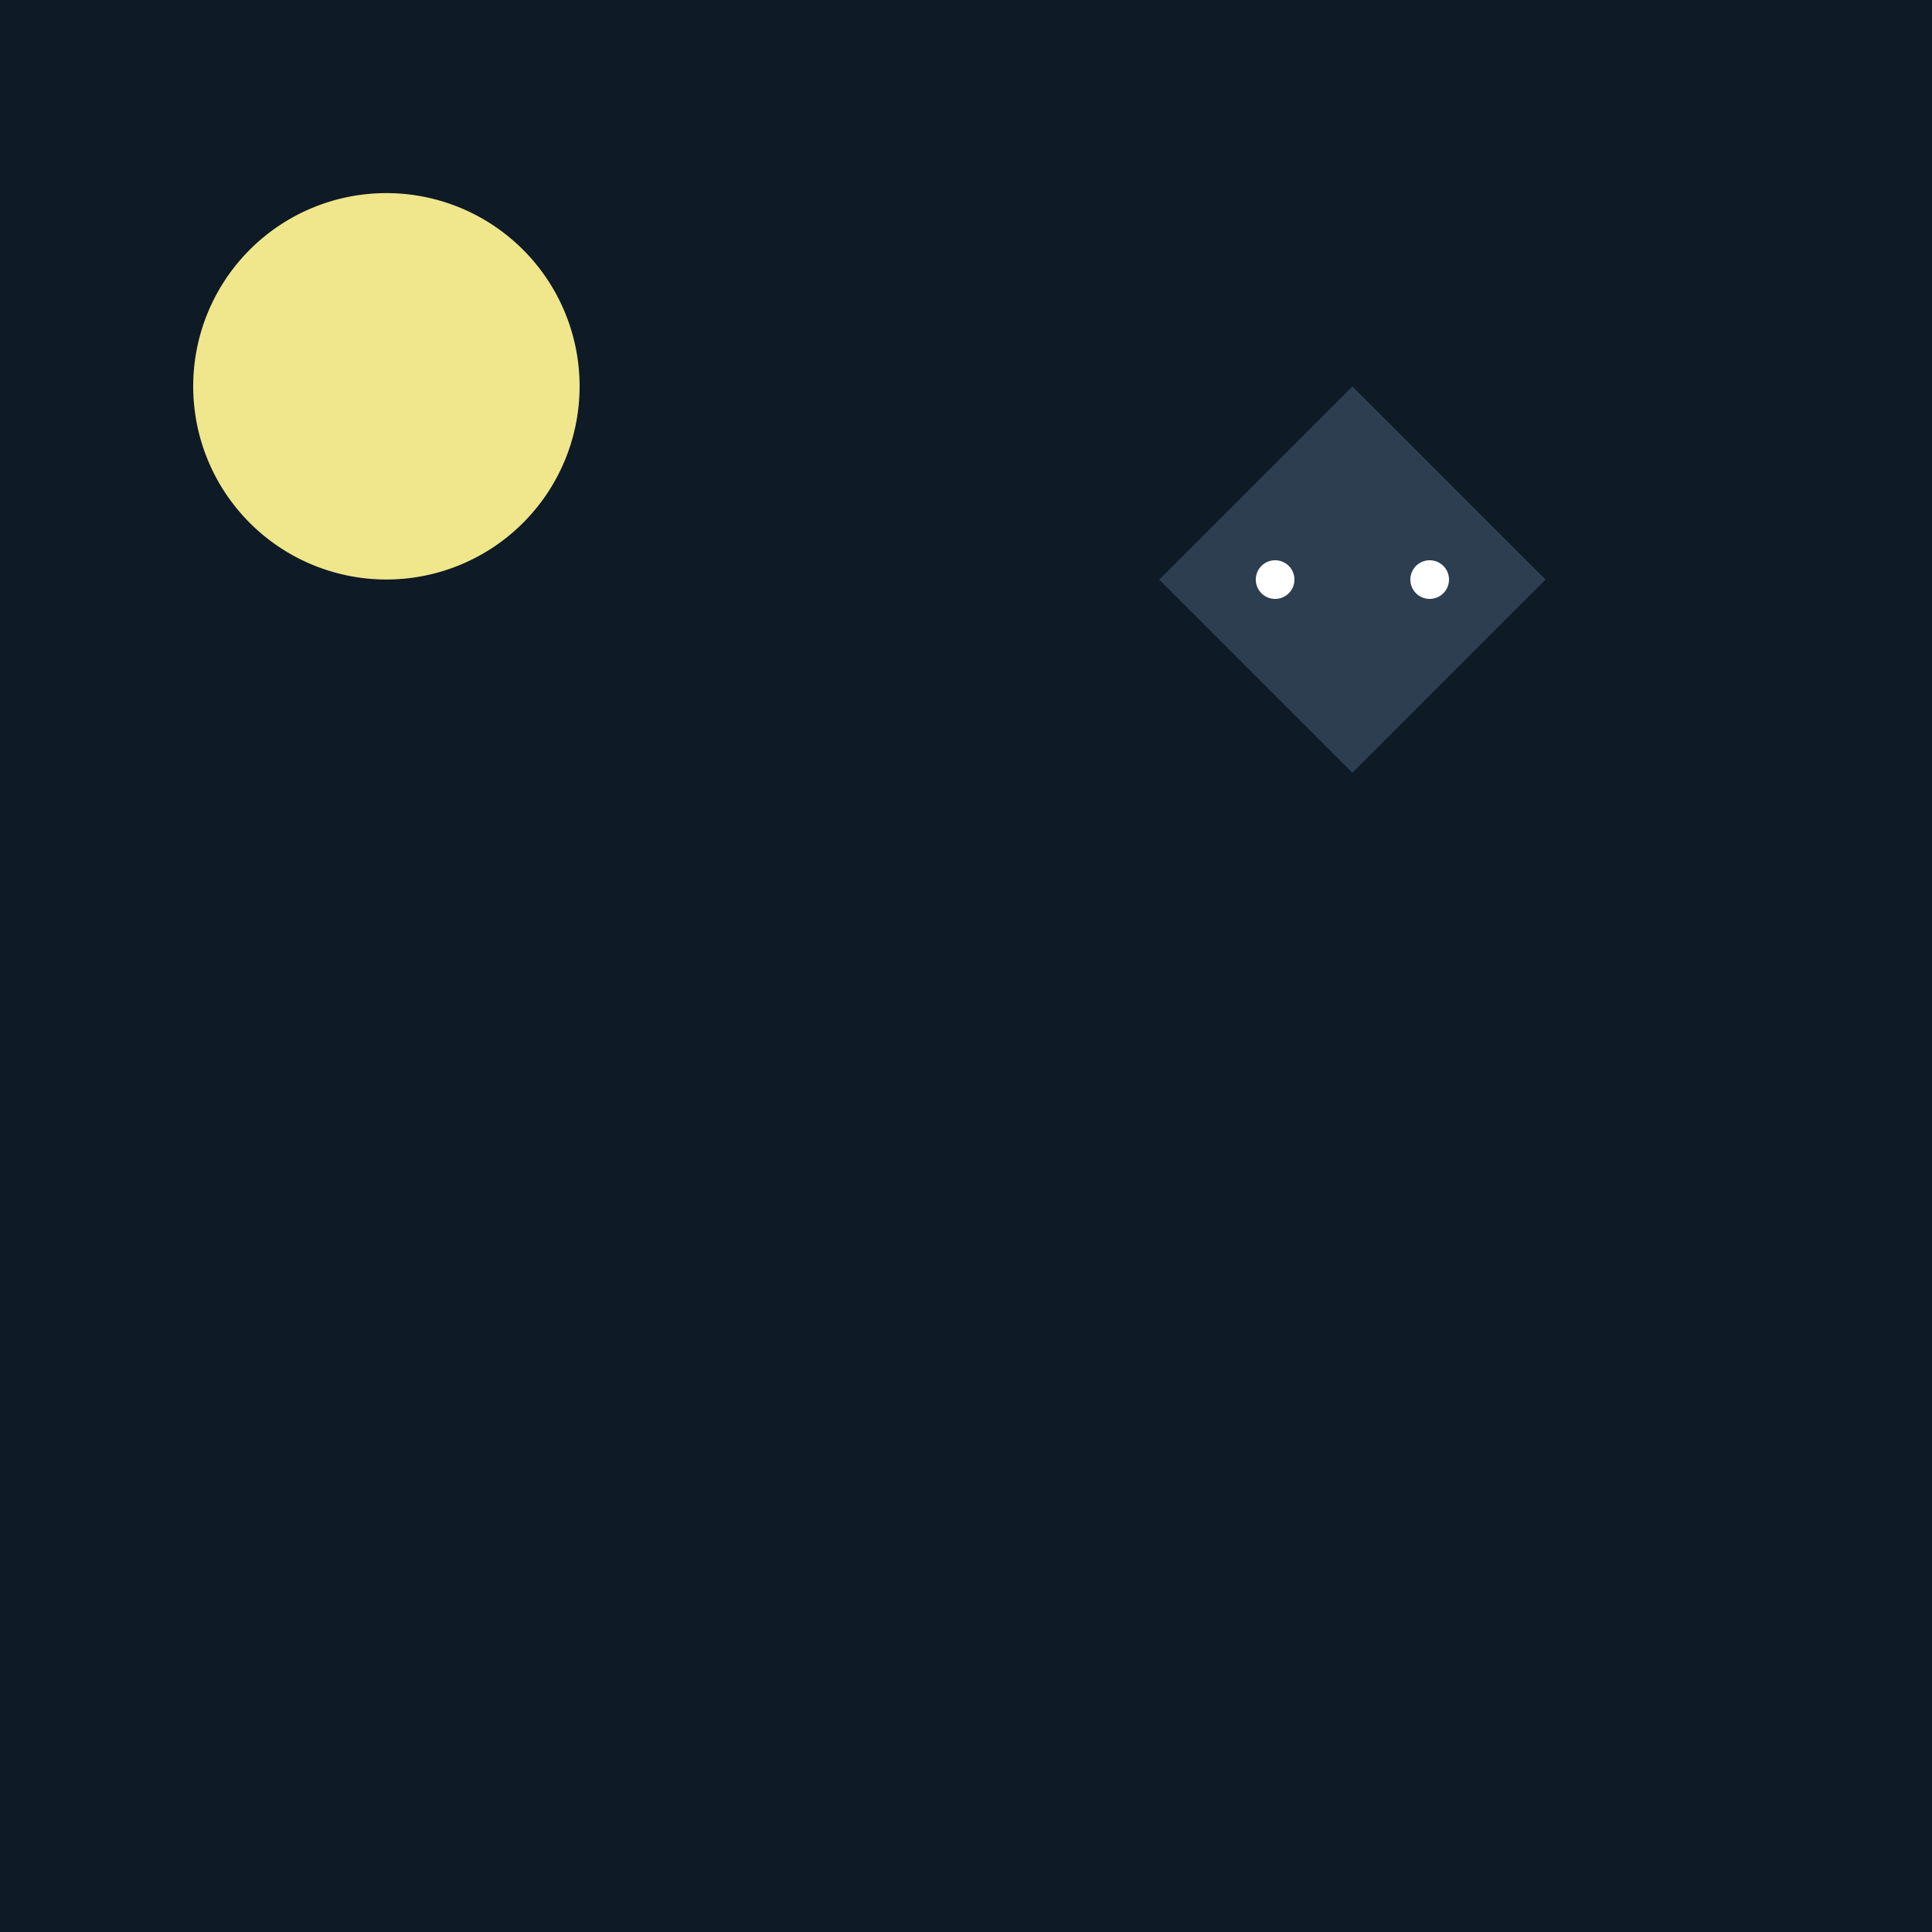 <!--

Generated by DrawGPT.
Free, open source, AI generated images in SVG, PNG, and HTML Canvas format.
https://drawgpt.ai

Created: 2024-02-13T08:01:47.750Z
Link: https://drawgpt.ai/prompt/163297/

-->
<svg xmlns="http://www.w3.org/2000/svg" xmlns:xlink="http://www.w3.org/1999/xlink" width="500" height="500"><defs/><g><rect fill="#0e1a26" stroke="none" x="0" y="0" width="512" height="512"/><path fill="#f0e68c" stroke="none" paint-order="stroke fill markers" d=" M 150 100 A 50 50 0 1 1 150 99.95"/><path fill="#2c3e50" stroke="none" paint-order="stroke fill markers" d=" M 300 150 L 350 100 L 400 150 L 350 200 Z"/><path fill="#fff" stroke="none" paint-order="stroke fill markers" d=" M 335 150 A 5 5 0 1 1 335 149.995 L 375 150 A 5 5 0 1 1 375 149.995"/></g></svg>
